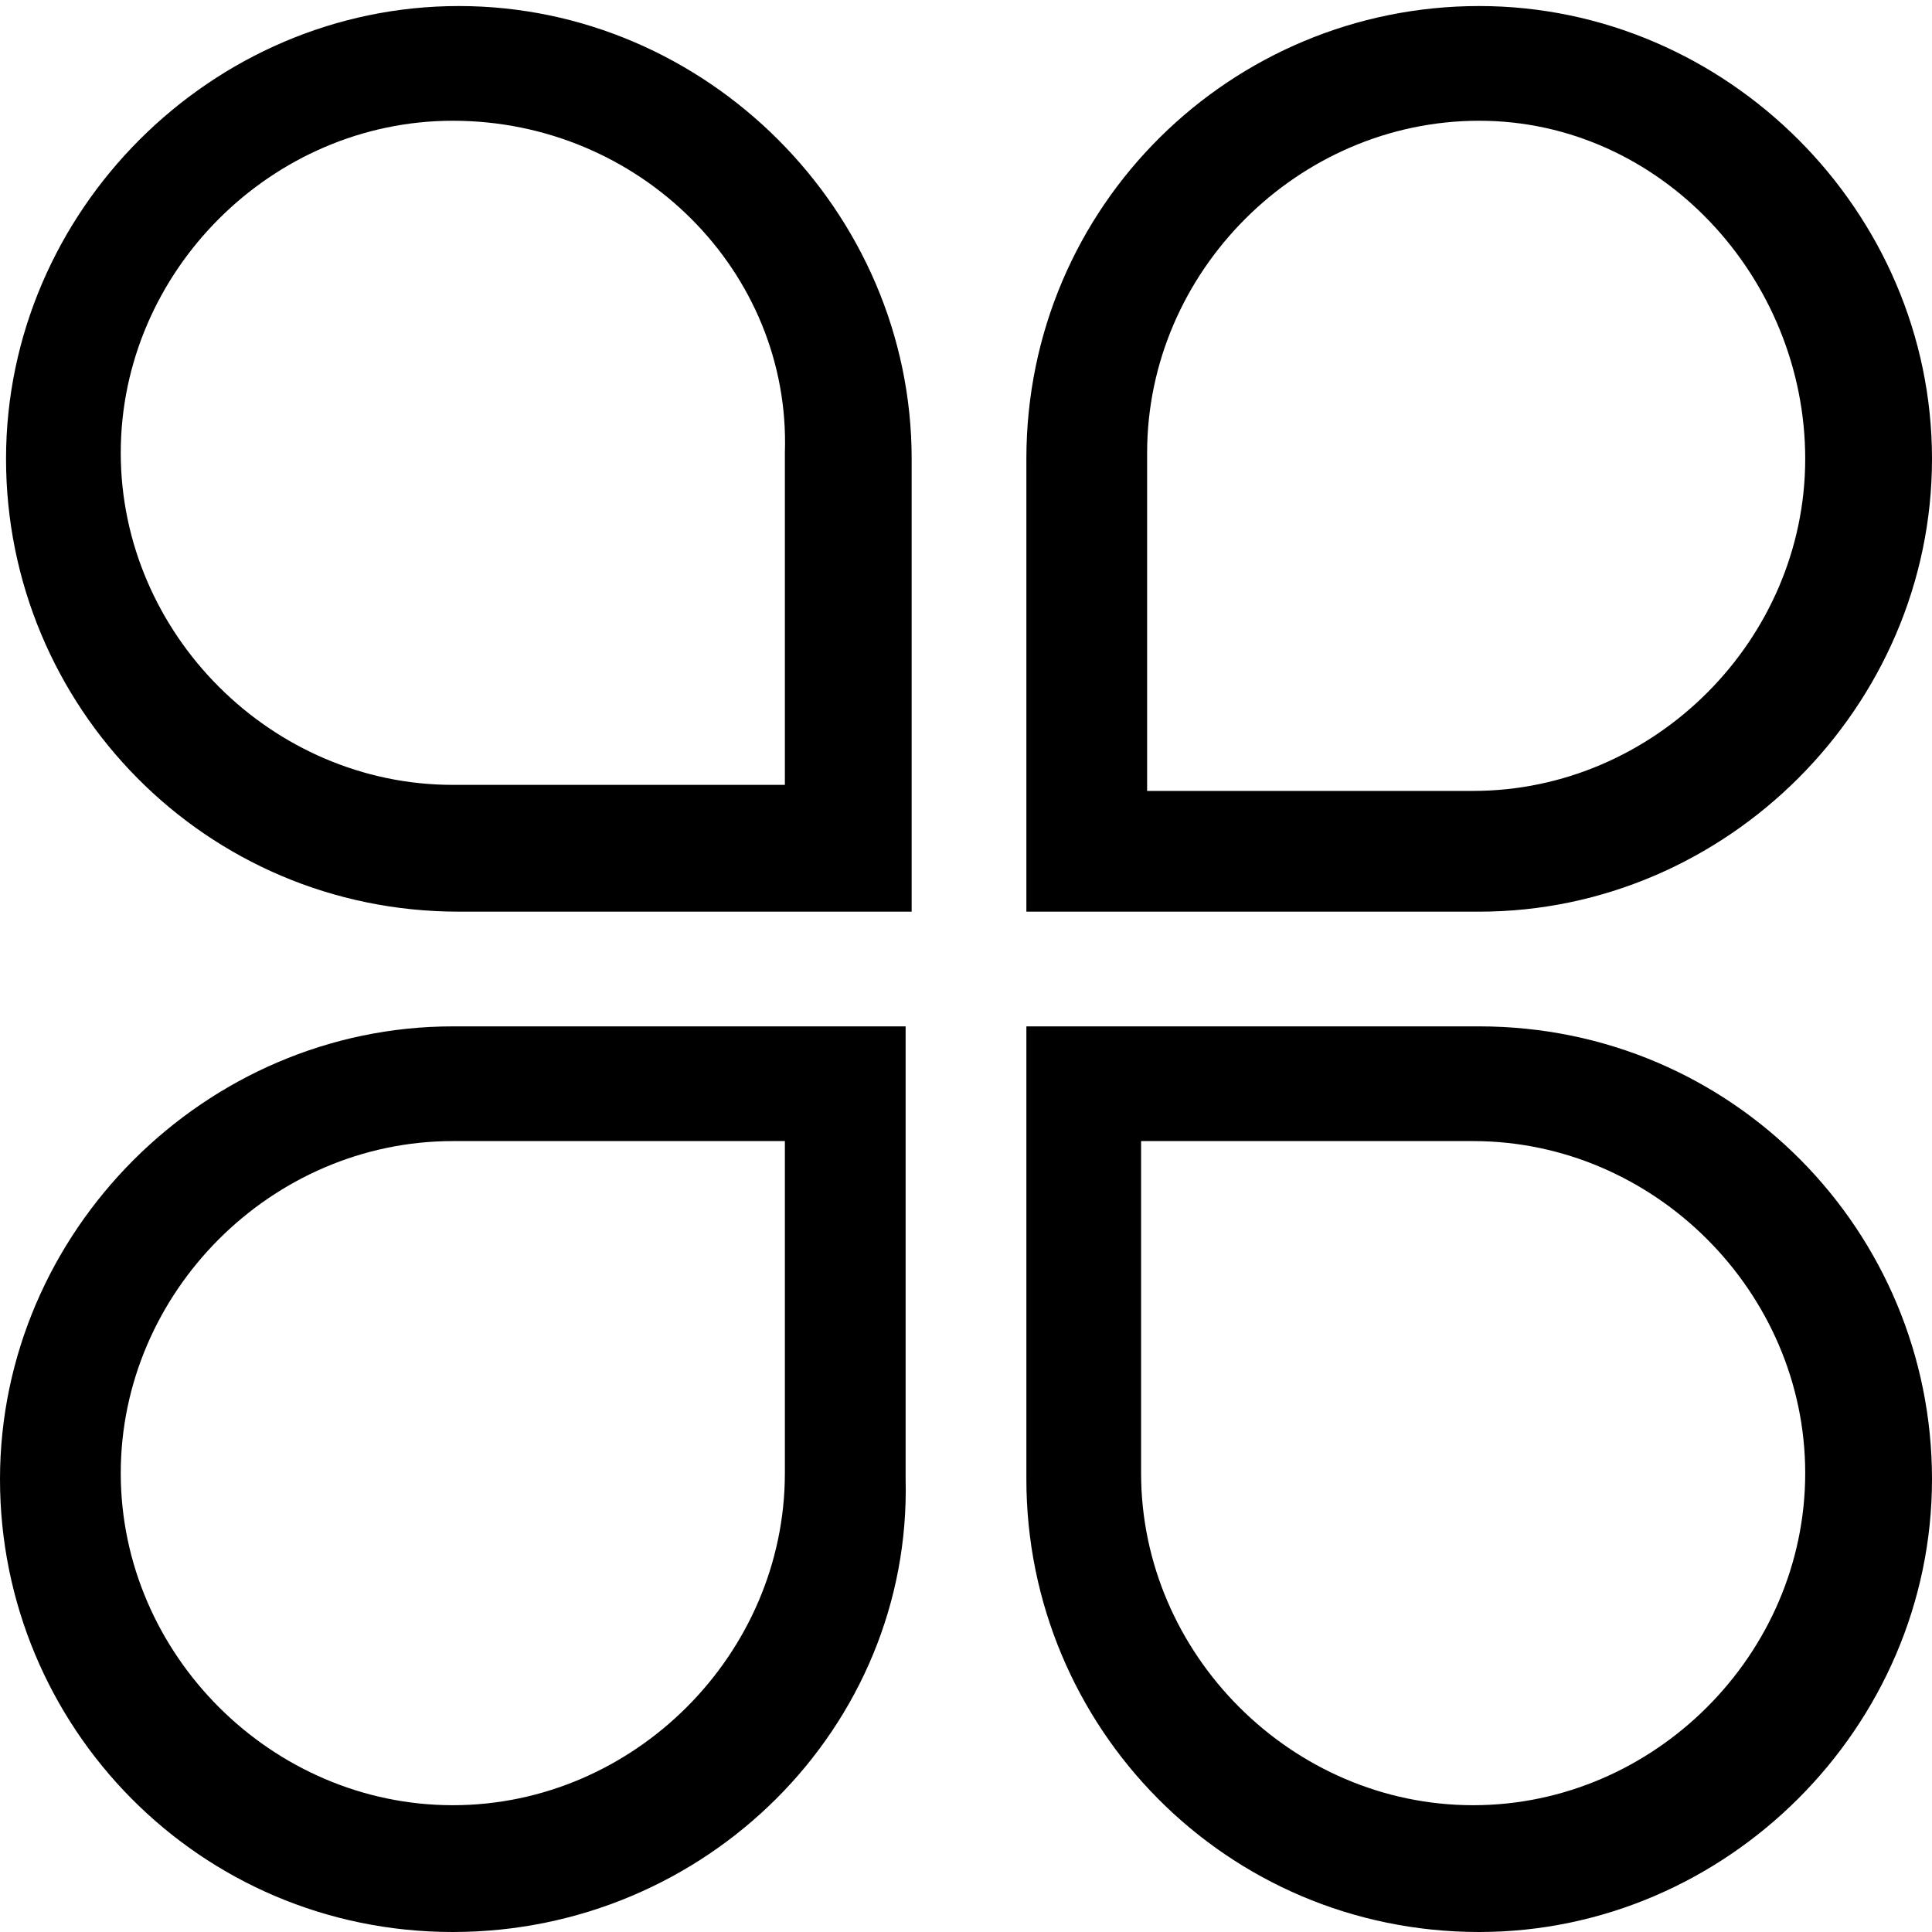 <svg xmlns="http://www.w3.org/2000/svg" xmlns:xlink="http://www.w3.org/1999/xlink" class="icon" viewBox="0 0 1024 1024" width="32" height="32"><path d="M483.2 483.2H243.2C108.8 483.2 3.2 374.4 3.2 243.2S112 3.2 243.2 3.2s240 108.8 240 240v240zM240 64C144 64 64 144 64 240S144 416 240 416H416V240c3.2-96-76.8-176-176-176zM784 483.2H544V243.2C544 108.8 652.8 3.2 784 3.2S1024 112 1024 243.2s-108.8 240-240 240z m-179.2-64h176c96 0 176-80 176-176S880 64 784 64 608 144 608 240v179.2zM240 1024C105.6 1024 0 915.2 0 784S108.8 544 240 544H480v240c3.2 131.2-105.6 240-240 240z m0-419.2c-96 0-176 80-176 176s80 176 176 176 176-80 176-176v-176H240zM784 1024c-134.4 0-240-108.8-240-240V544h240c134.4 0 240 108.8 240 240S915.2 1024 784 1024z m-179.2-419.2v176c0 96 80 176 176 176s176-80 176-176-80-176-176-176h-176z" fill="#000000"></path></svg>